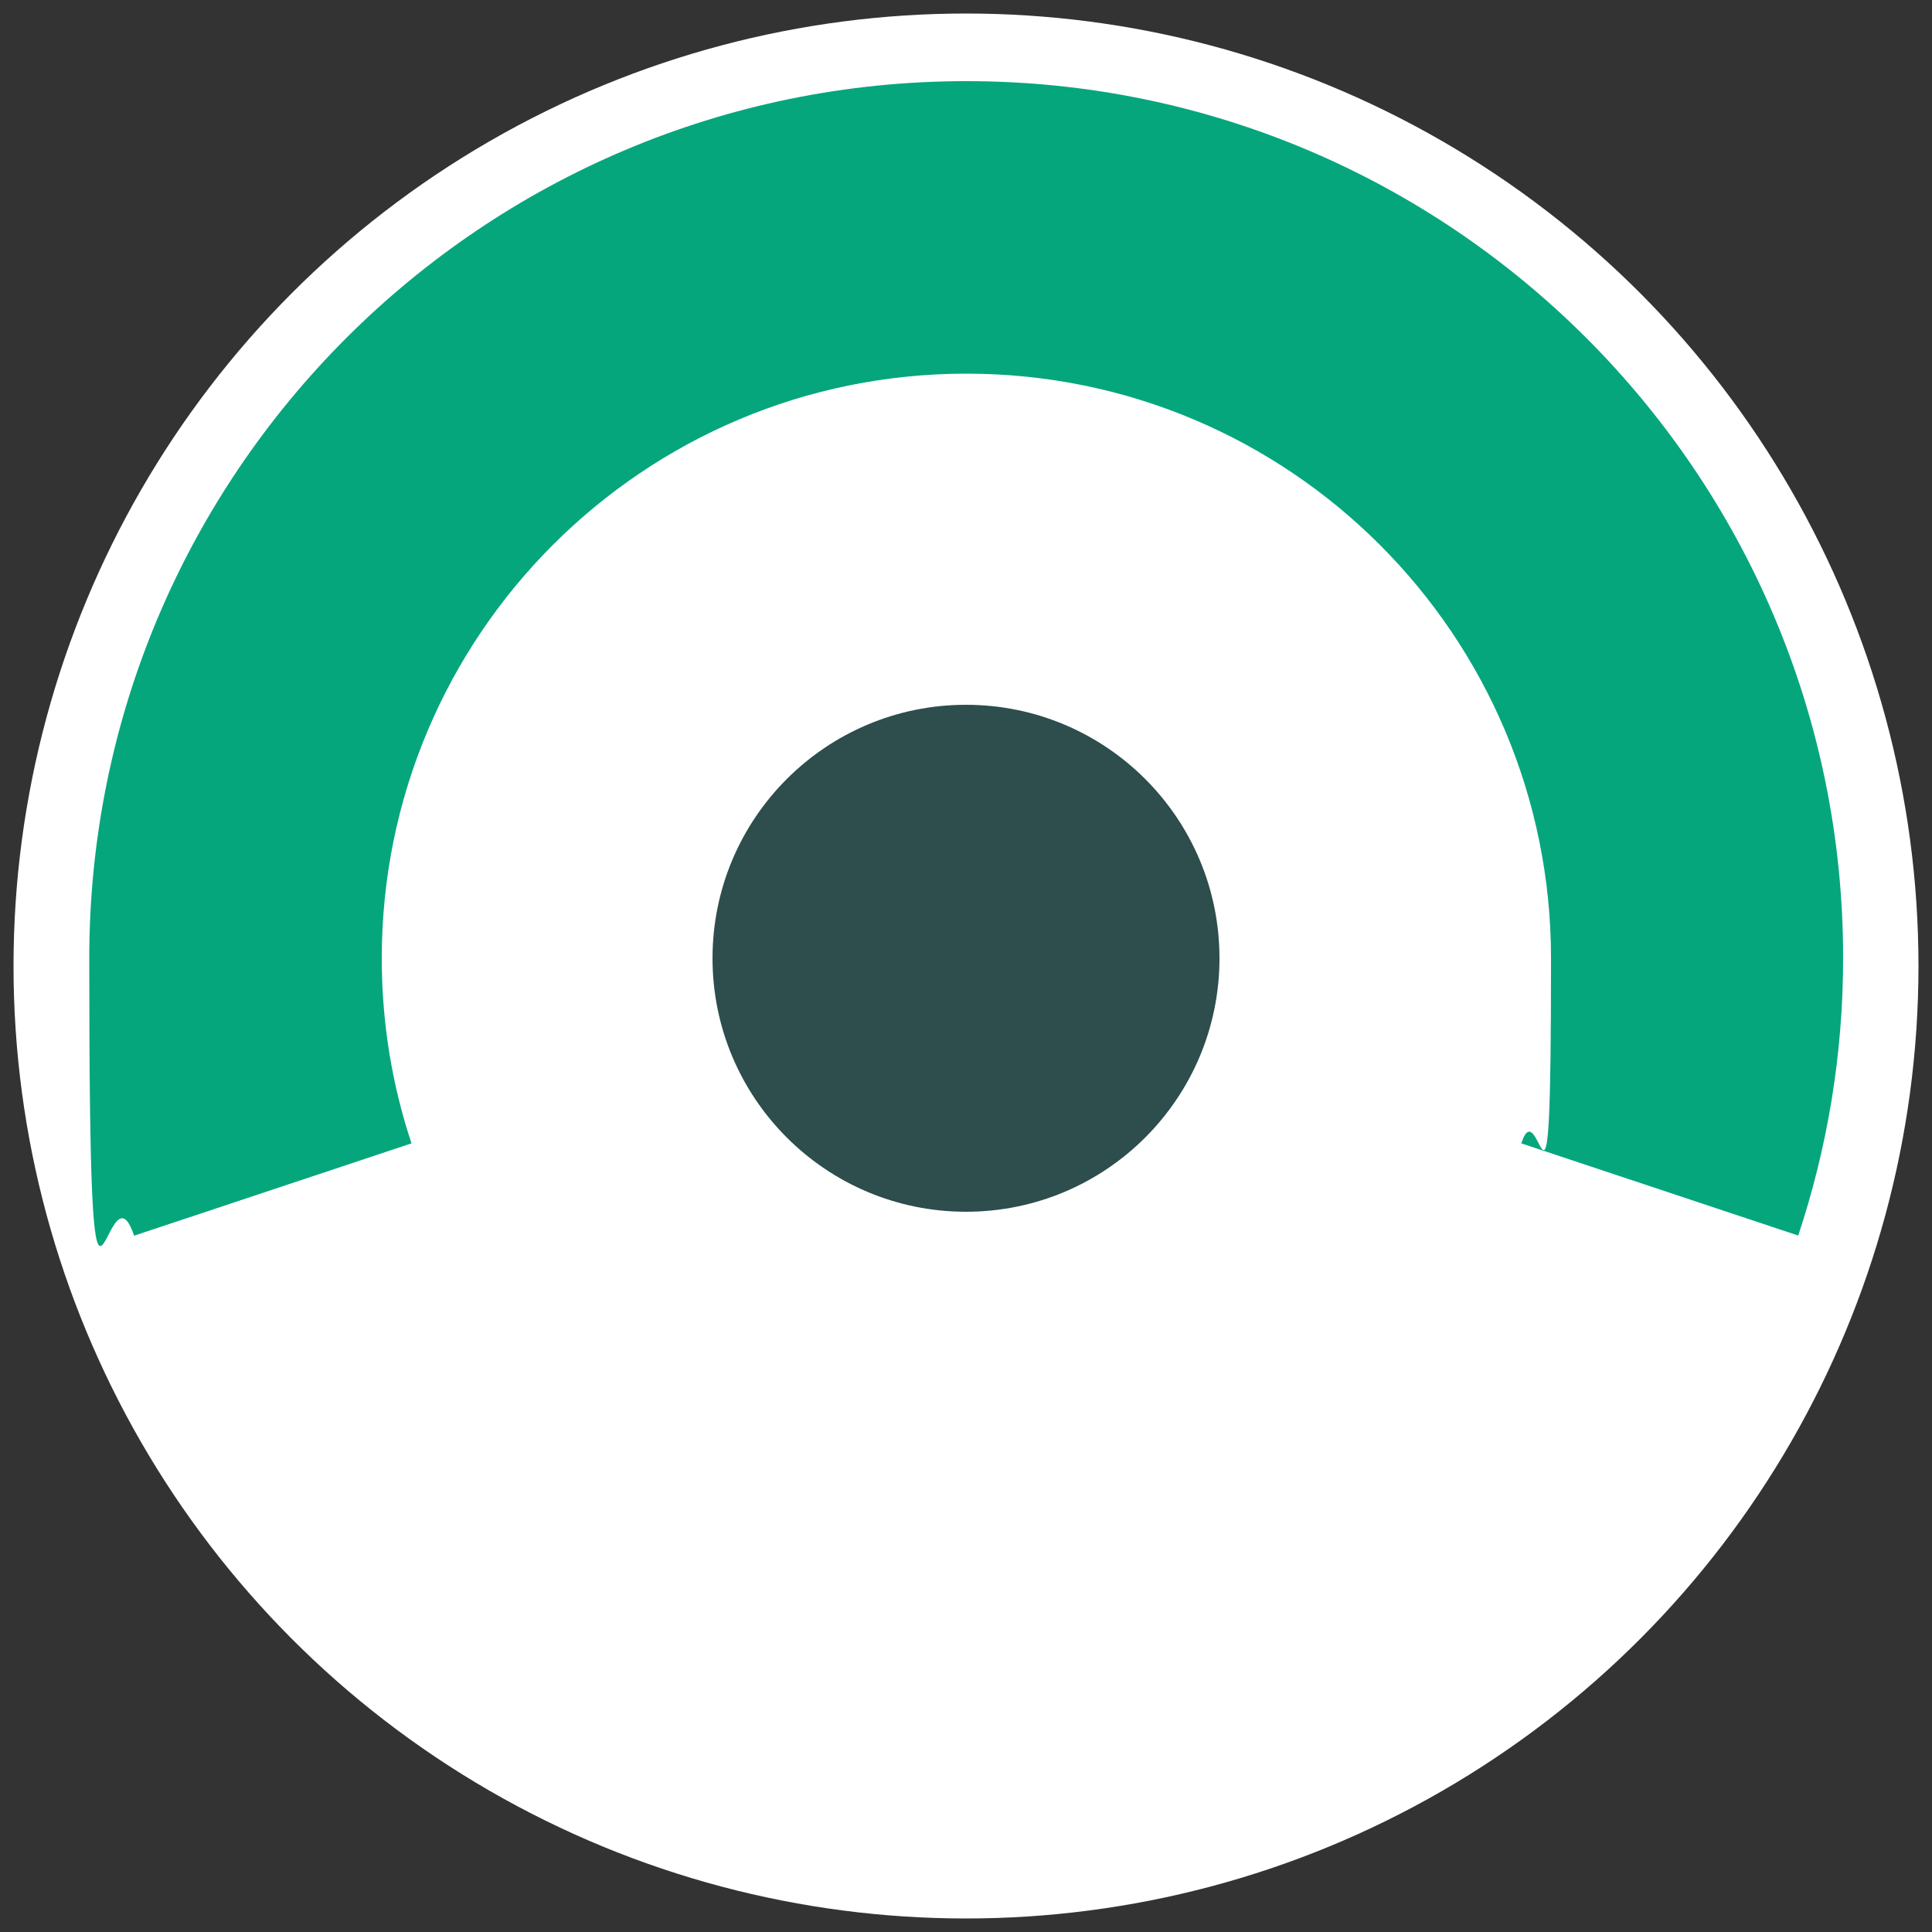 <?xml version="1.0" encoding="UTF-8"?>
<svg xmlns="http://www.w3.org/2000/svg" version="1.1" viewBox="0 0 500 500">
  <rect x="0" y="0" width="500" height="500" fill="#333333" stroke="none"/>
  <!-- Generator: Adobe Illustrator 29.5.1, SVG Export Plug-In . SVG Version: 2.1.0 Build 141)  -->
  <defs>
    <style>
      .st0 {
        fill: #06a67d;
      }

      .st1 {
        fill: #fff;
      }

      .st2 {
        fill: #2e4d4d;
      }
    </style>
  </defs>
  <g id="Layer_3">
    <circle class="st1" cx="250" cy="250" r="246.5"/>
  </g>
  <g id="Layer_1">
    <g>
      <path class="st0" d="M465.4,319.7c7.5-22.6,11.6-46.7,11.6-71.8,0-125.3-101.6-226.9-226.9-226.9S23.1,122.6,23.1,248s4.1,49.2,11.6,71.8l71.8-23.9c-5-15-7.7-31.1-7.7-47.9,0-83.6,67.7-151.3,151.3-151.3s151.3,67.7,151.3,151.3-2.7,32.8-7.7,47.9l71.8,23.9h0Z"/>
      <circle class="st2" cx="250" cy="248" r="65.6"/>
    </g>
  </g>
</svg>
